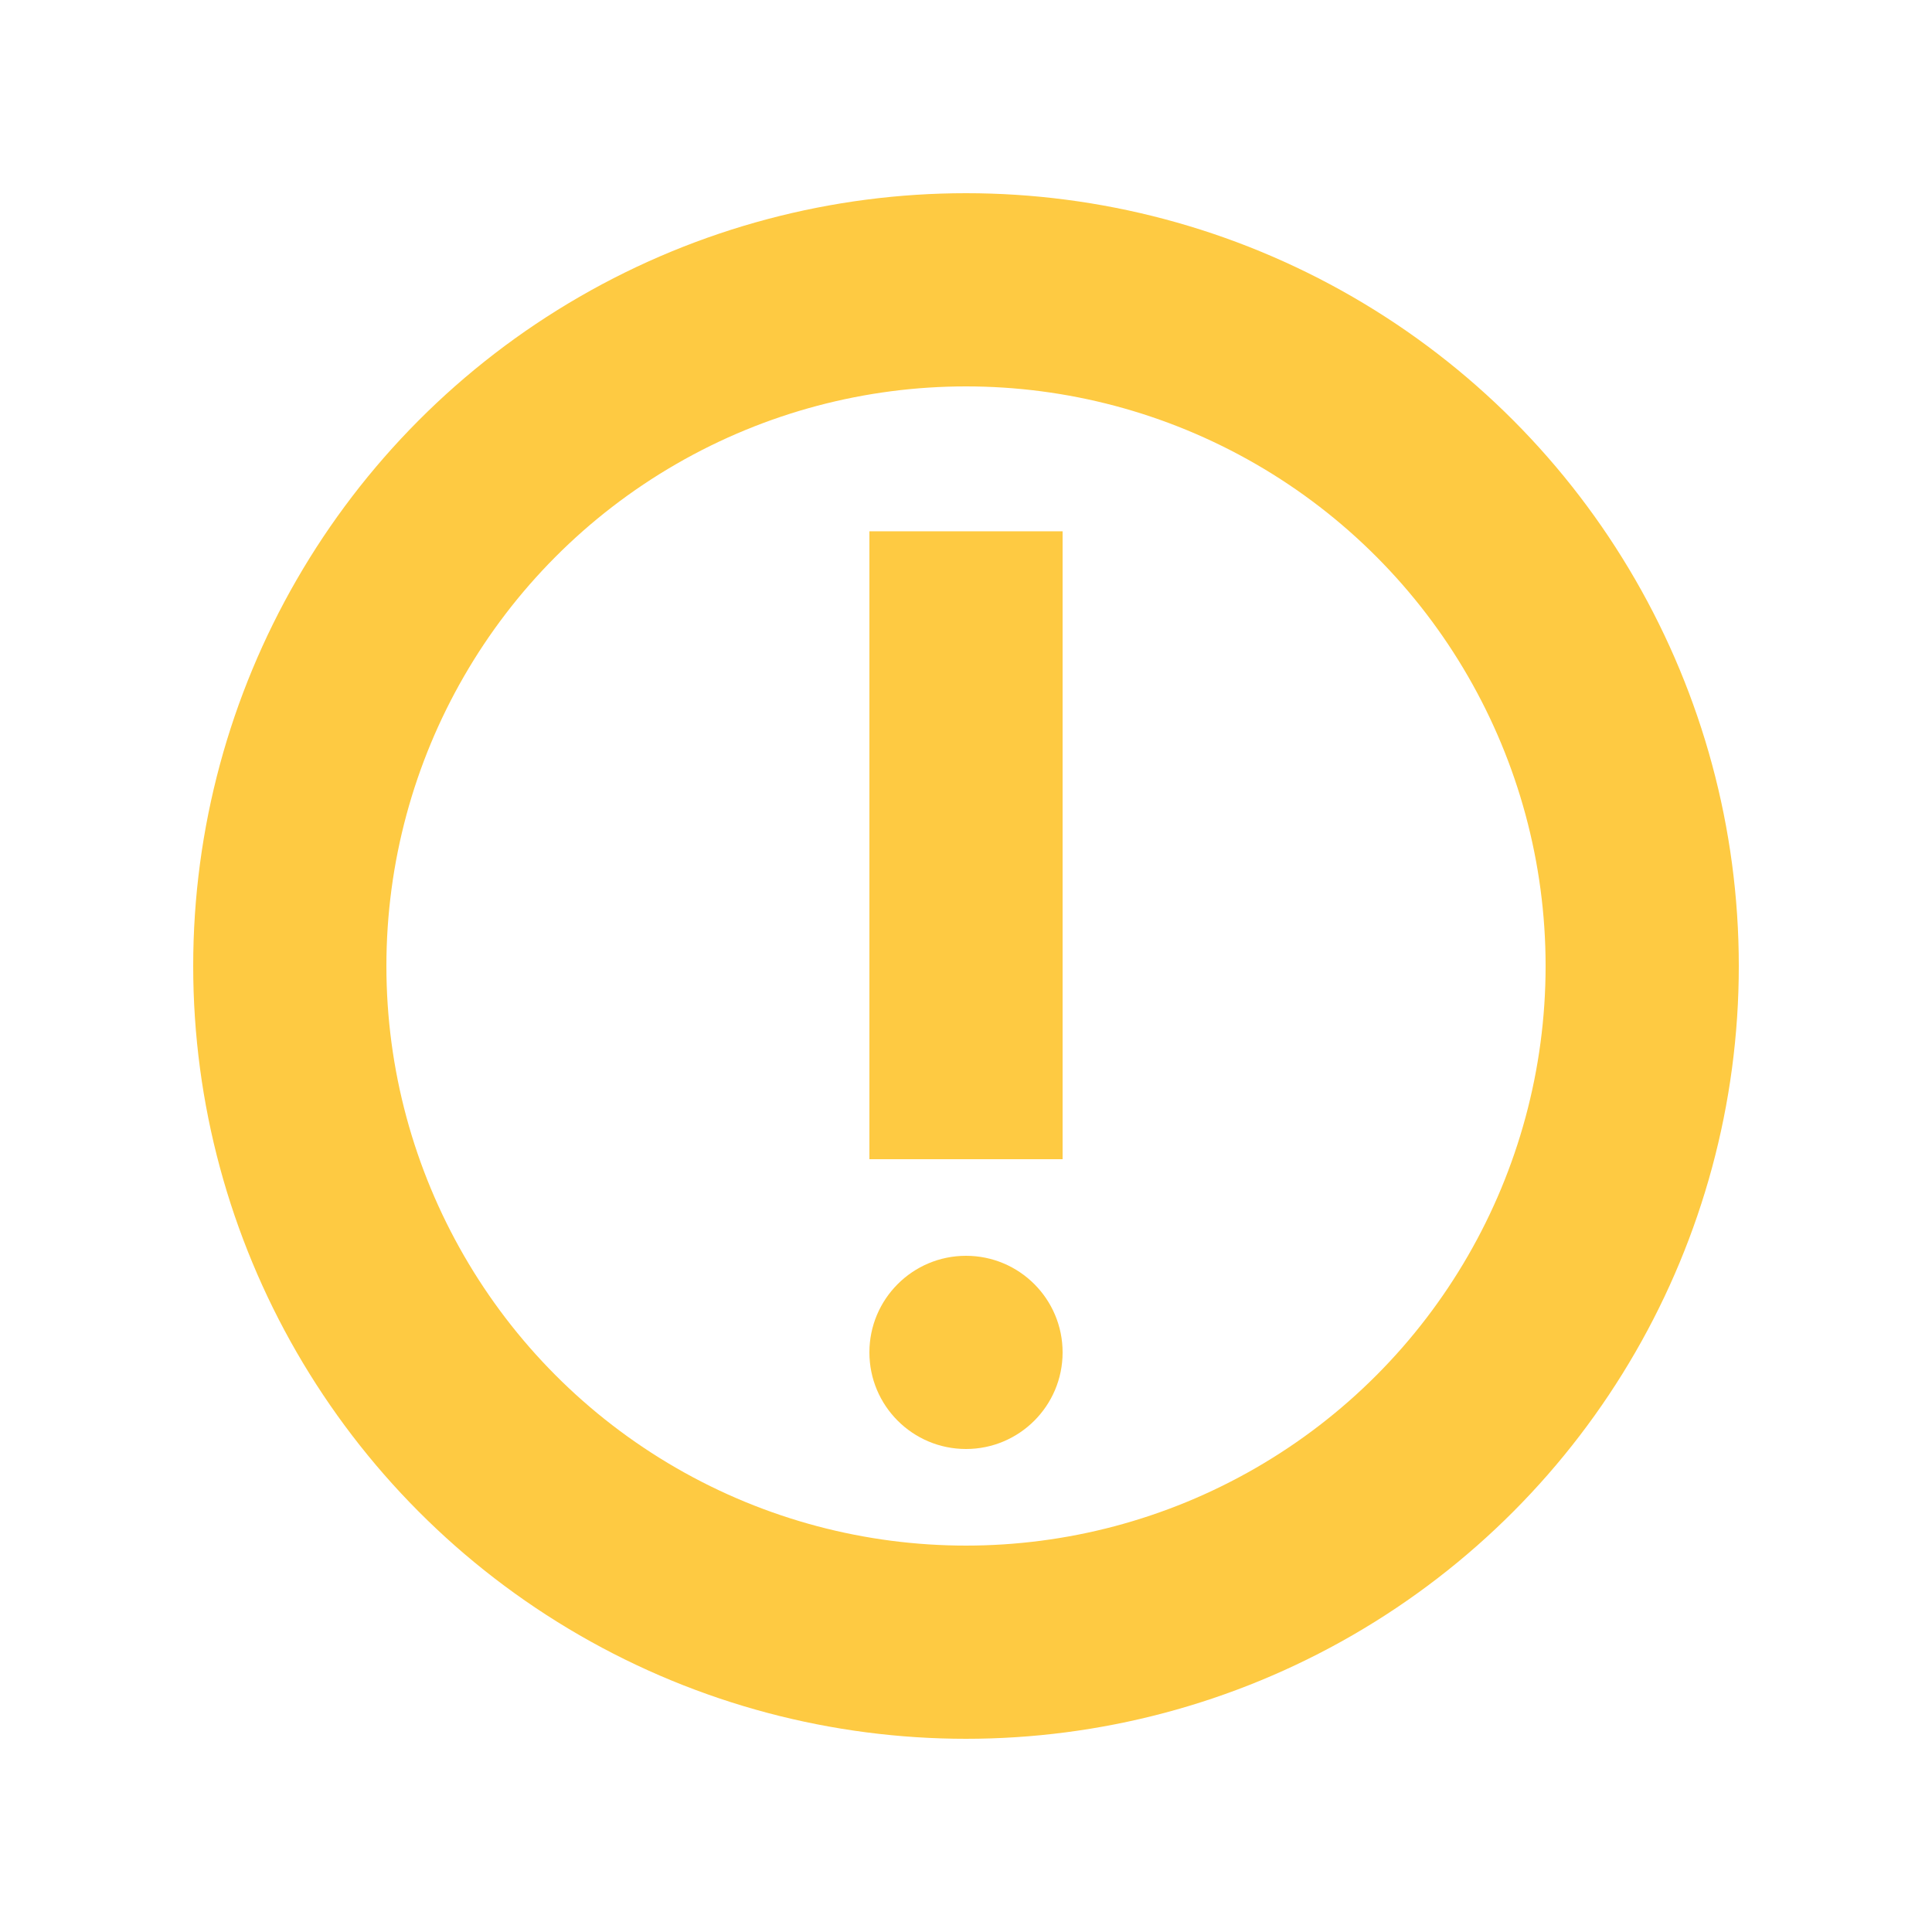 <svg xmlns="http://www.w3.org/2000/svg" width="40" height="40" viewBox="0 0 40 40">
  <g fill="none" fill-rule="evenodd">
    <rect width="4" height="13" x="18" y="11" fill="#FECA42" fill-rule="nonzero"/>
    <circle cx="20" cy="28" r="2" fill="#FECA42" fill-rule="nonzero"/>
    <circle cx="20" cy="20" r="14" stroke="#FECA42" stroke-width="4"/>
  </g>
</svg>
